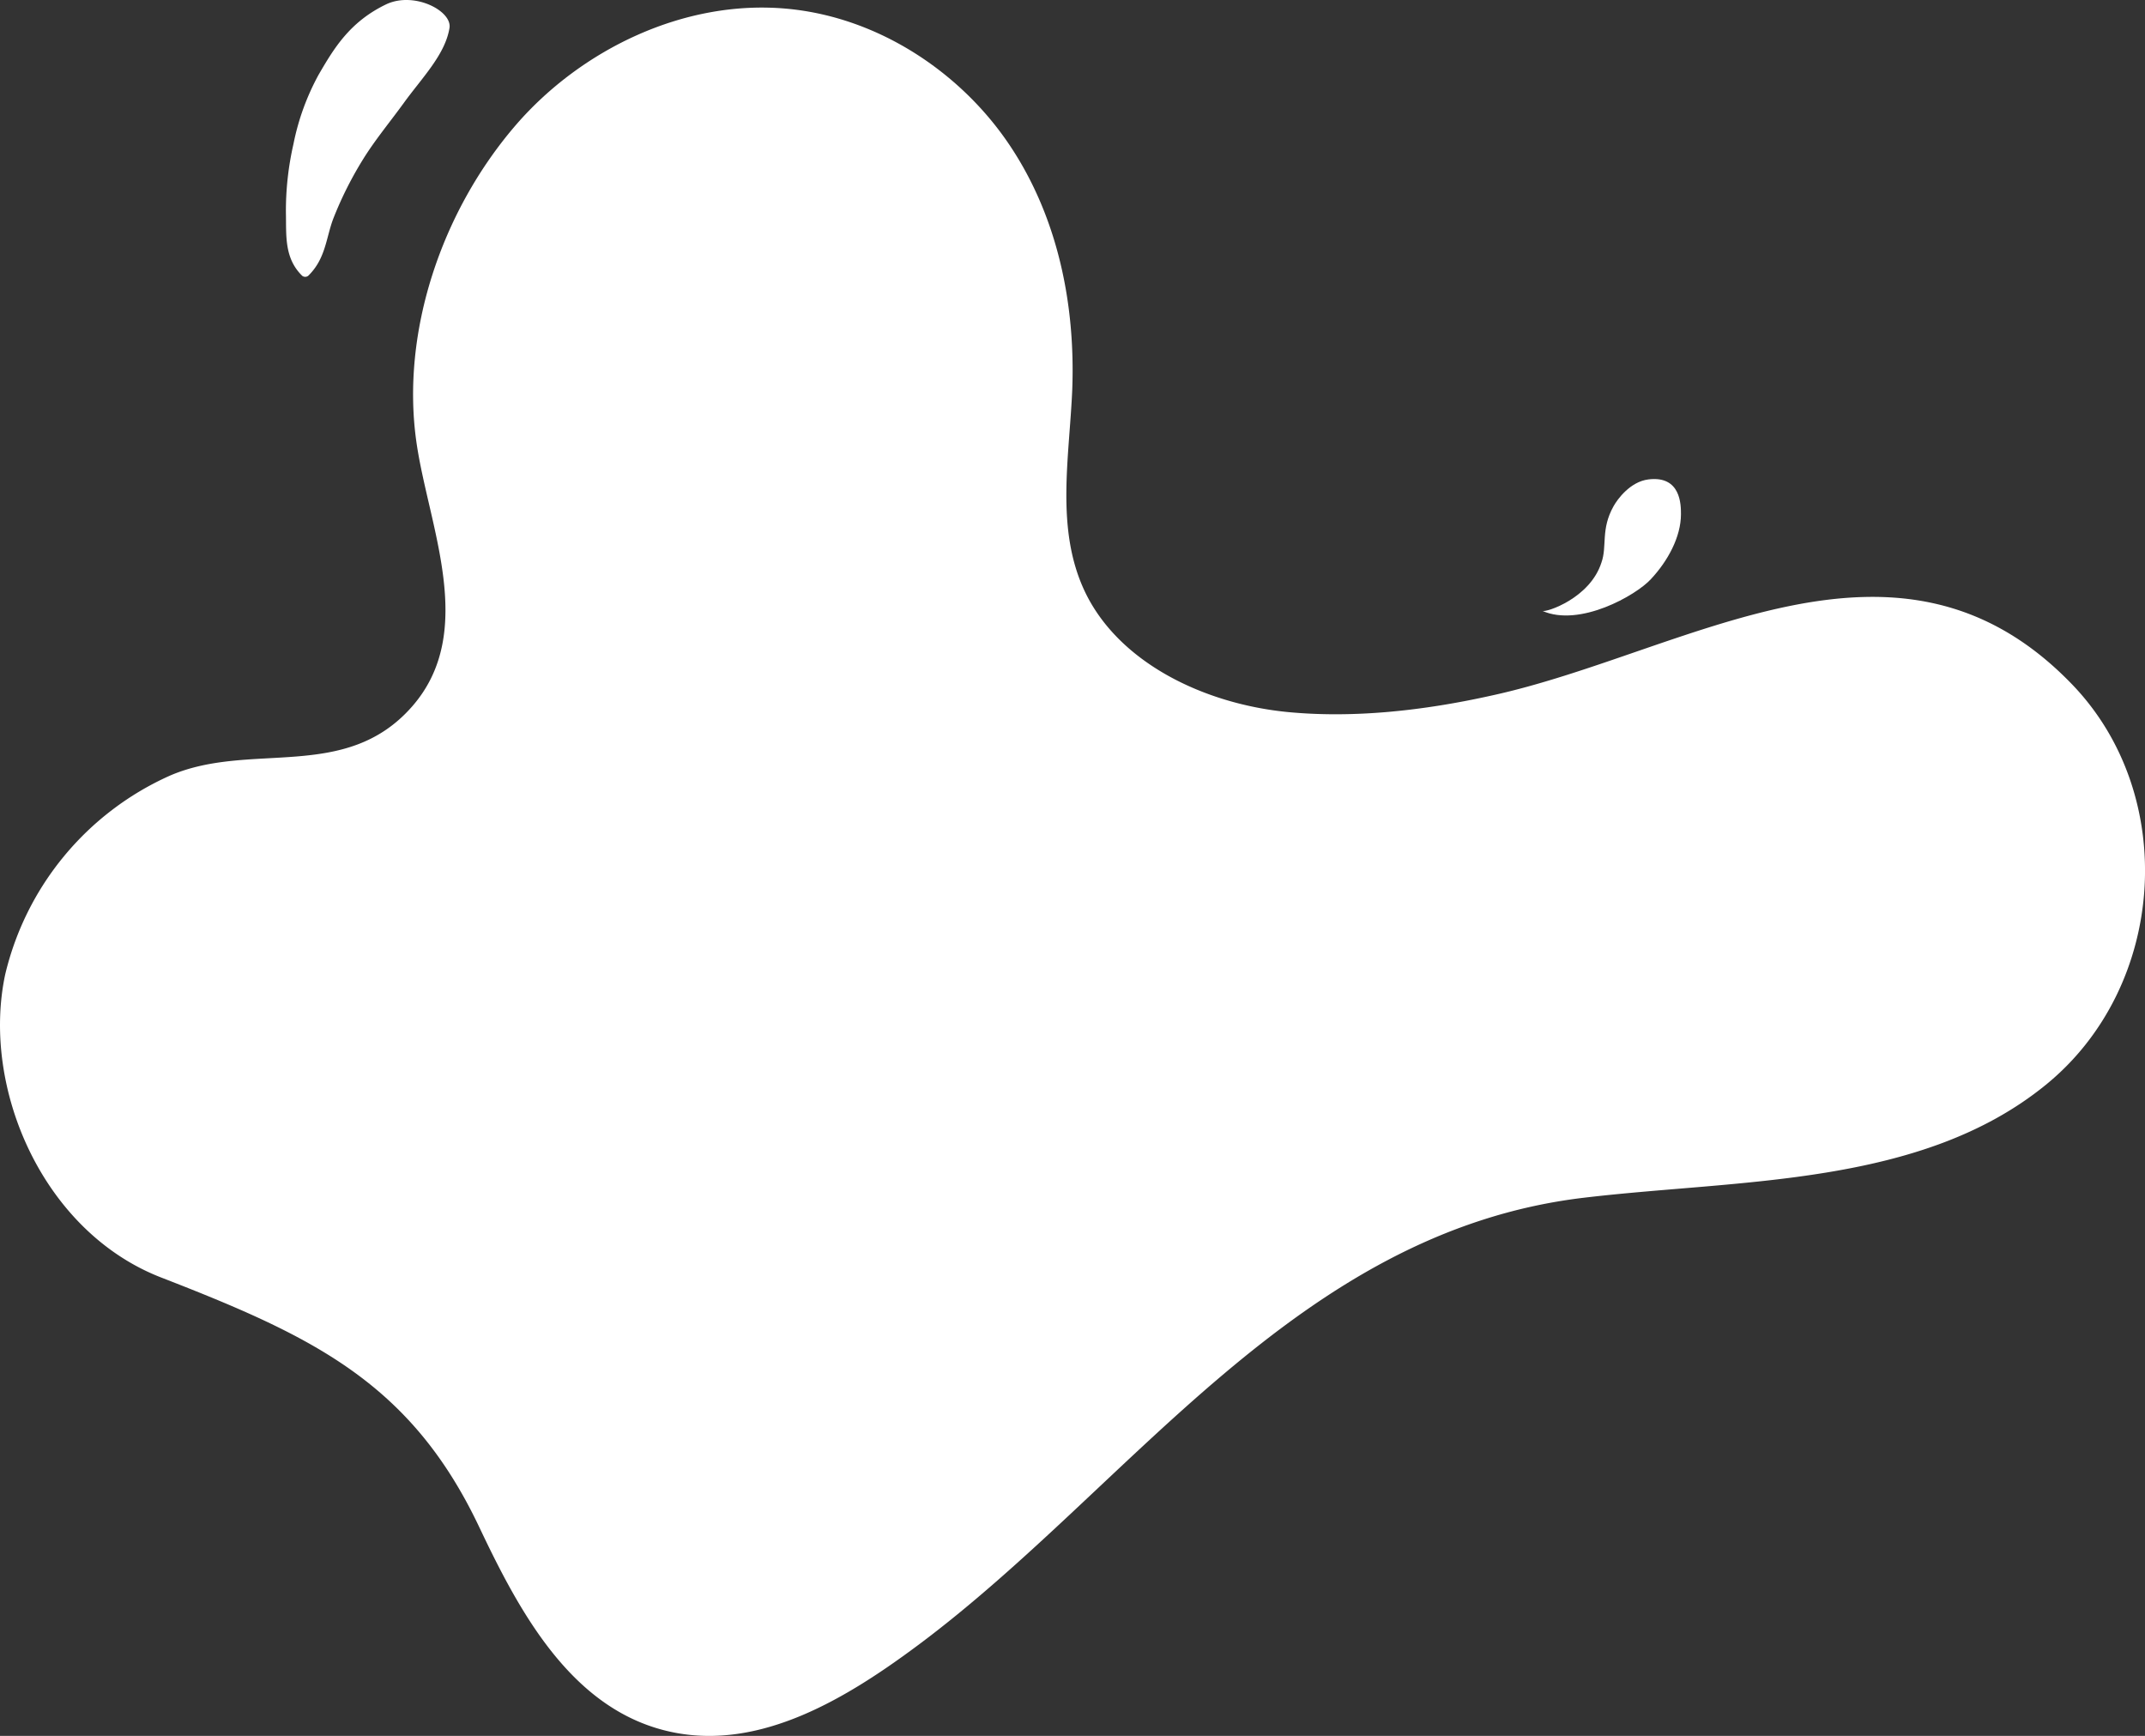 <svg xmlns="http://www.w3.org/2000/svg" viewBox="0 0 284.56 230.25"><rect x="0" y="0" width="284.56" height="230.25" fill="#333333" stroke="none"/><g id="b752ad65-f312-4915-a287-3083f1ec123d" data-name="Calque 2"><g id="adb9d49c-8d38-4ffc-9b84-c42c35879f9e" data-name="FOND"><path d="M274.9,90.79c-23.2-24.09-51.17-4.14-77.08,1.48-9,2-18.18,3-26.85,2.19-11.2-1.06-22.61-6.55-27.09-16.08-3.89-8.29-2-17.76-1.63-26.78.41-11.25-1.91-22.8-8.32-32.36s-17.27-16.9-29.4-18.07C90.79-.15,77.1,6.59,68.48,16.53,58.56,28,53.17,44.09,55.24,58.62c1.58,11.14,8.14,25.14-.57,35.09-8.85,10.1-21.43,4.53-32.17,9.19A38.66,38.66,0,0,0,.69,129.25c-3.2,15,4.94,34.09,20.69,40.2,20,7.77,33.07,13.88,42.17,33.05C69,214,76,227.09,89.3,229.78c11.76,2.38,23.15-4.61,32.51-11.58,28.18-21,50.12-54.79,88.3-59.33,20.63-2.46,44.72-1.45,61.32-15C287.43,130.83,289.08,105.52,274.9,90.79Z" style="fill:#fff"/><path d="M37.93,28.25a39.7,39.7,0,0,1,1-9.14,32.2,32.2,0,0,1,3.35-9.22c2-3.43,4.1-7,9-9.34C55-1.16,60,1.46,59.63,3.71c-.57,3.54-3.65,6.61-6.05,9.93-1.82,2.51-3.85,4.95-5.43,7.51a48.59,48.59,0,0,0-3.9,7.76c-1,2.55-1,5.38-3.37,7.68a.66.66,0,0,1-.78,0C37.66,34.22,38,31.12,37.93,28.25Z" style="fill:#fff"/><path d="M219,76.83c2.25-2.4,4-5.61,4-8.63,0-1.22,0-5.14-4.31-4.61-2.45.3-4.14,2.67-4.63,3.55-1.73,3.08-.83,5.29-1.61,7.48-1.51,4.73-7.33,6.64-7.83,6.41C209.54,83.21,217,79,219,76.83Z" style="fill:#fff"/></g></g></svg>